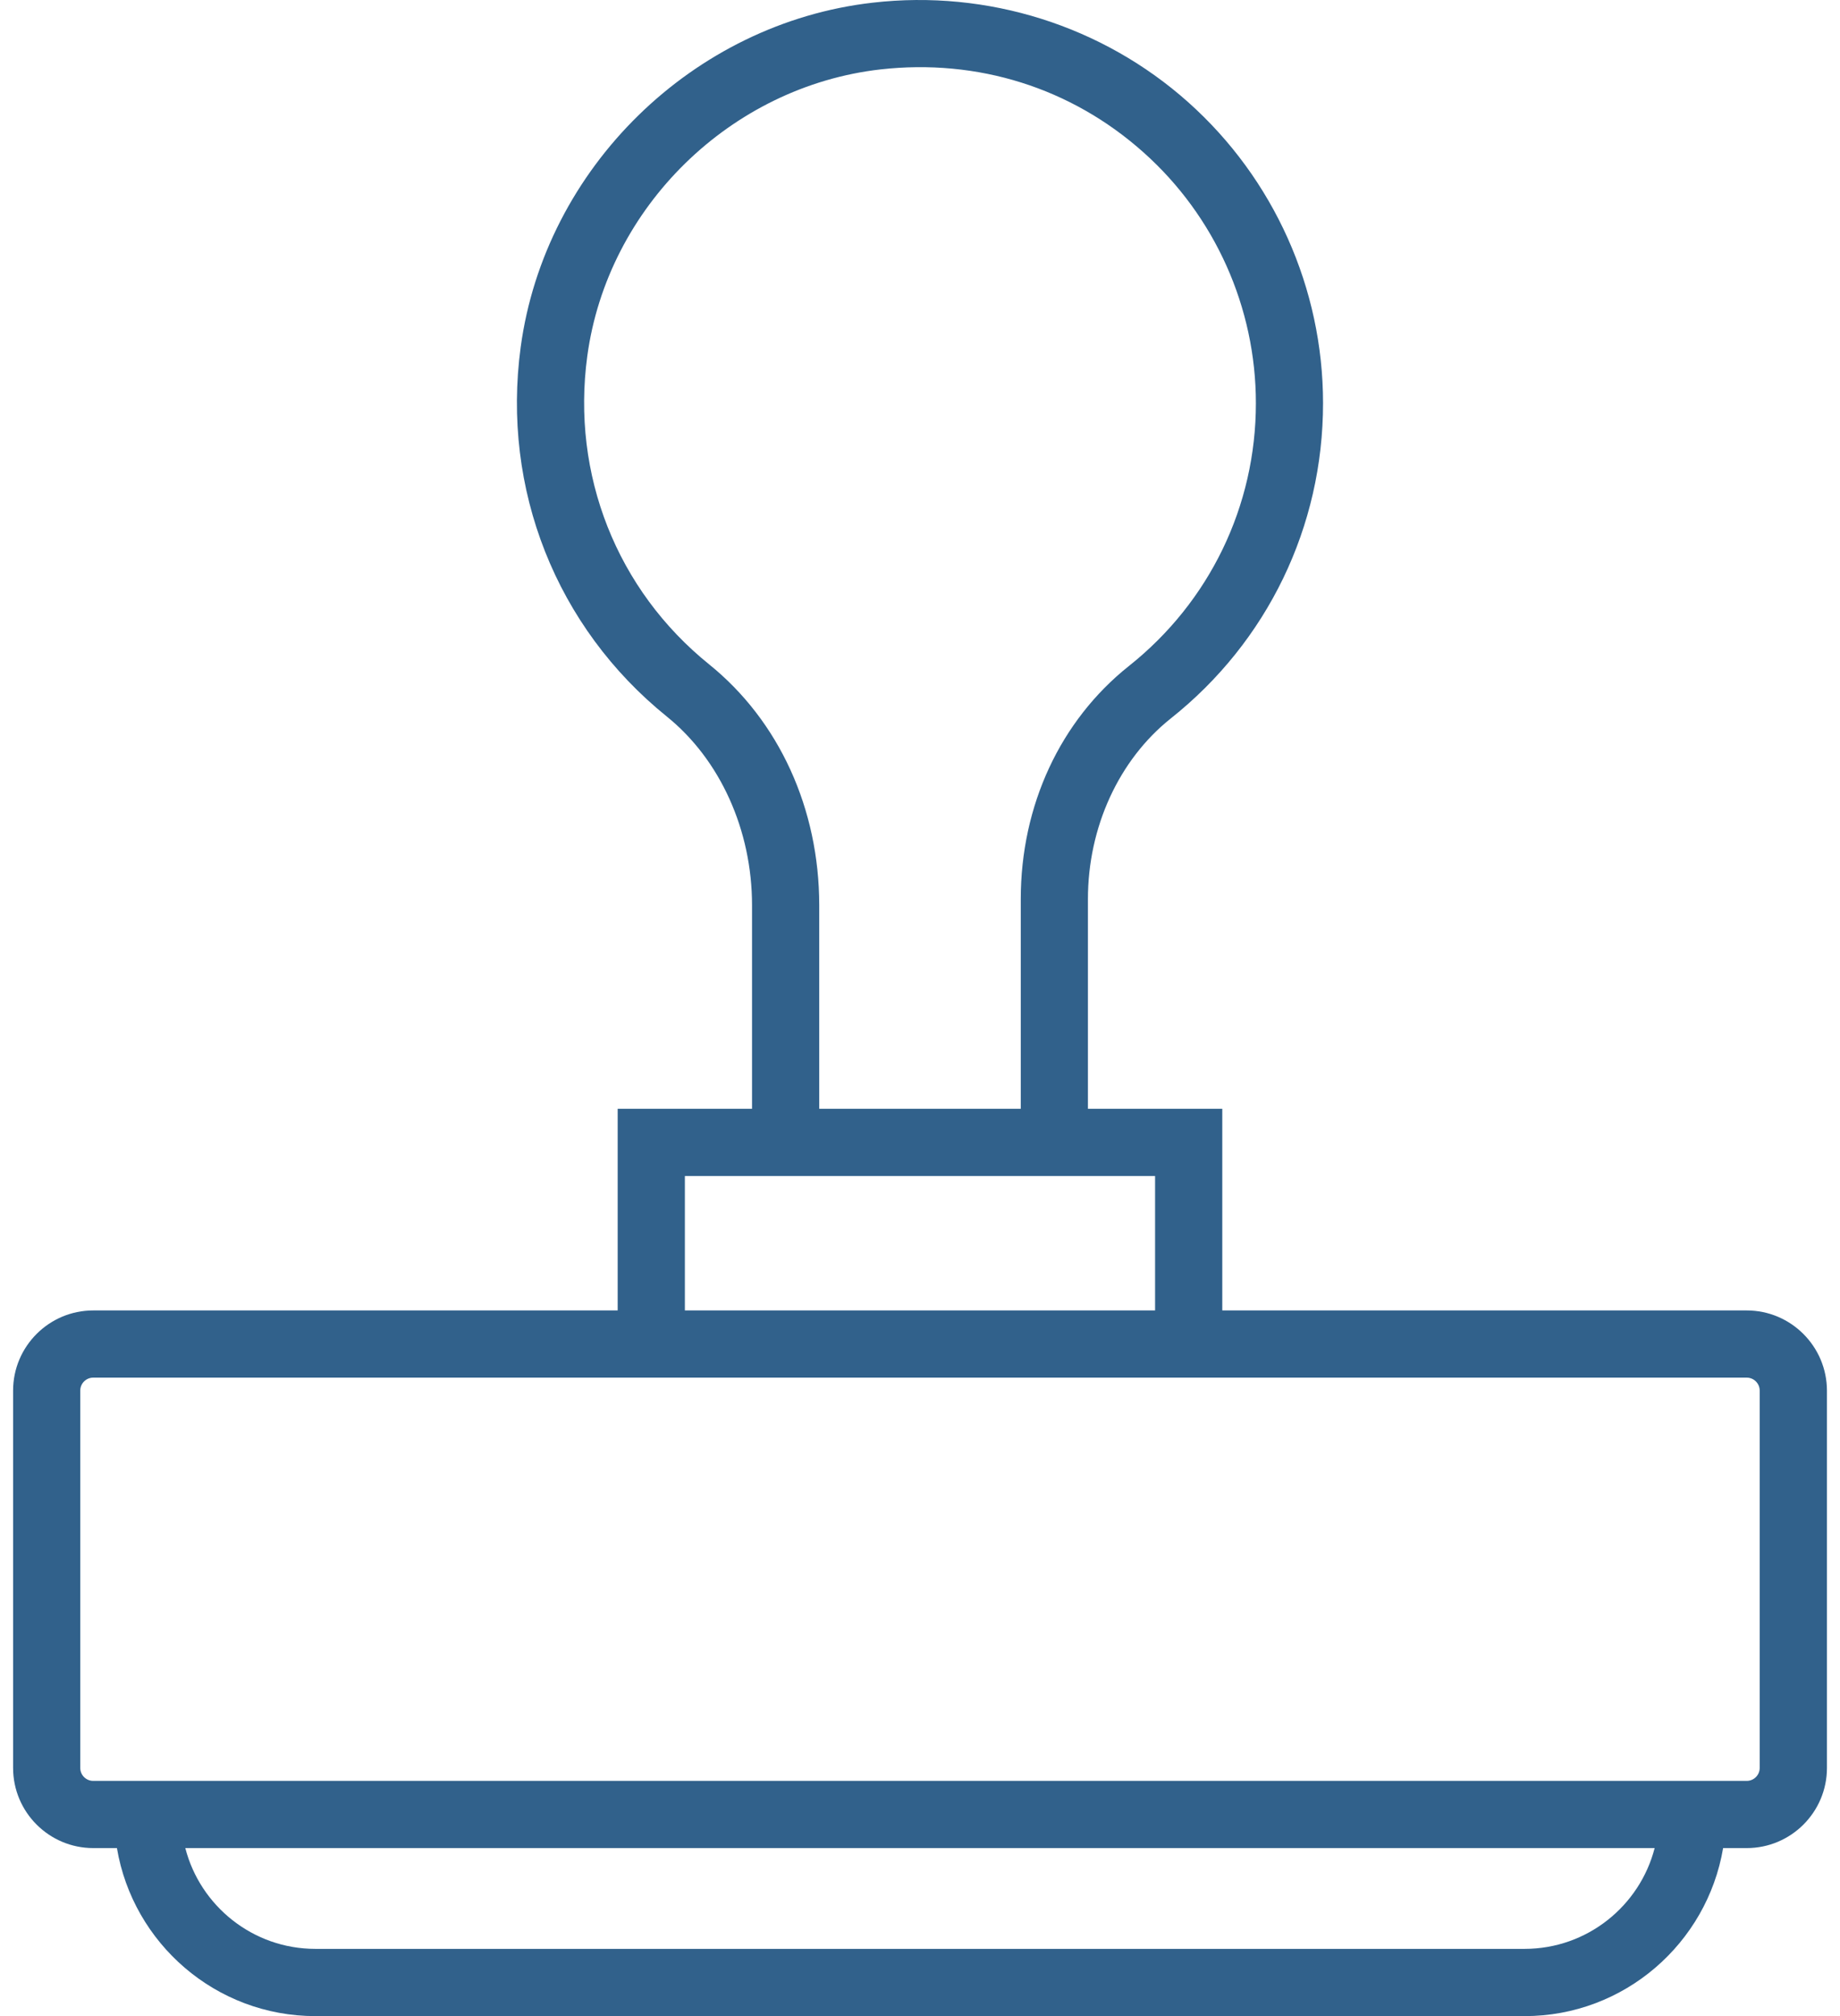 <svg width="42" height="46" viewBox="0 0 42 46" fill="none" xmlns="http://www.w3.org/2000/svg">
<path d="M39.871 29.9H27.9V25.299H24.833V20.514C24.833 18.875 25.54 17.335 26.724 16.393C28.933 14.639 30.2 12.016 30.2 9.199C30.2 6.58 29.078 4.077 27.123 2.333C25.17 0.59 22.542 -0.241 19.921 0.061C15.817 0.528 12.437 3.834 11.885 7.922C11.448 11.161 12.695 14.311 15.223 16.351C16.439 17.333 17.166 18.942 17.166 20.654V25.299H14.099V29.9H2.128C1.12 29.9 0.299 30.72 0.299 31.729V40.338C0.299 41.346 1.119 42.167 2.128 42.167H2.669C3.035 44.34 4.924 46.001 7.2 46.001H34.801C37.075 46.001 38.965 44.34 39.332 42.167H39.872C40.881 42.167 41.702 41.347 41.702 40.338V31.729C41.7 30.721 40.88 29.9 39.871 29.9ZM16.186 15.158C14.079 13.458 13.04 10.83 13.405 8.128C13.865 4.725 16.679 1.974 20.096 1.584C22.318 1.334 24.451 2.003 26.103 3.478C27.733 4.931 28.667 7.017 28.667 9.2C28.667 11.546 27.611 13.731 25.771 15.194C24.201 16.442 23.3 18.381 23.3 20.514V25.299H18.7V20.655C18.699 18.451 17.783 16.447 16.186 15.158ZM15.633 26.833H17.166H24.833H26.366V29.9H15.633V26.833ZM34.8 44.467H7.199C5.773 44.467 4.57 43.488 4.23 42.167H37.769C37.429 43.488 36.227 44.467 34.8 44.467ZM40.167 40.338C40.167 40.501 40.034 40.634 39.871 40.634H39.4H2.599H2.128C1.965 40.634 1.832 40.501 1.832 40.338V31.729C1.832 31.566 1.965 31.433 2.128 31.433H14.099H27.9H39.871C40.034 31.433 40.167 31.566 40.167 31.729V40.338Z" fill="#31618B"/>
</svg>
